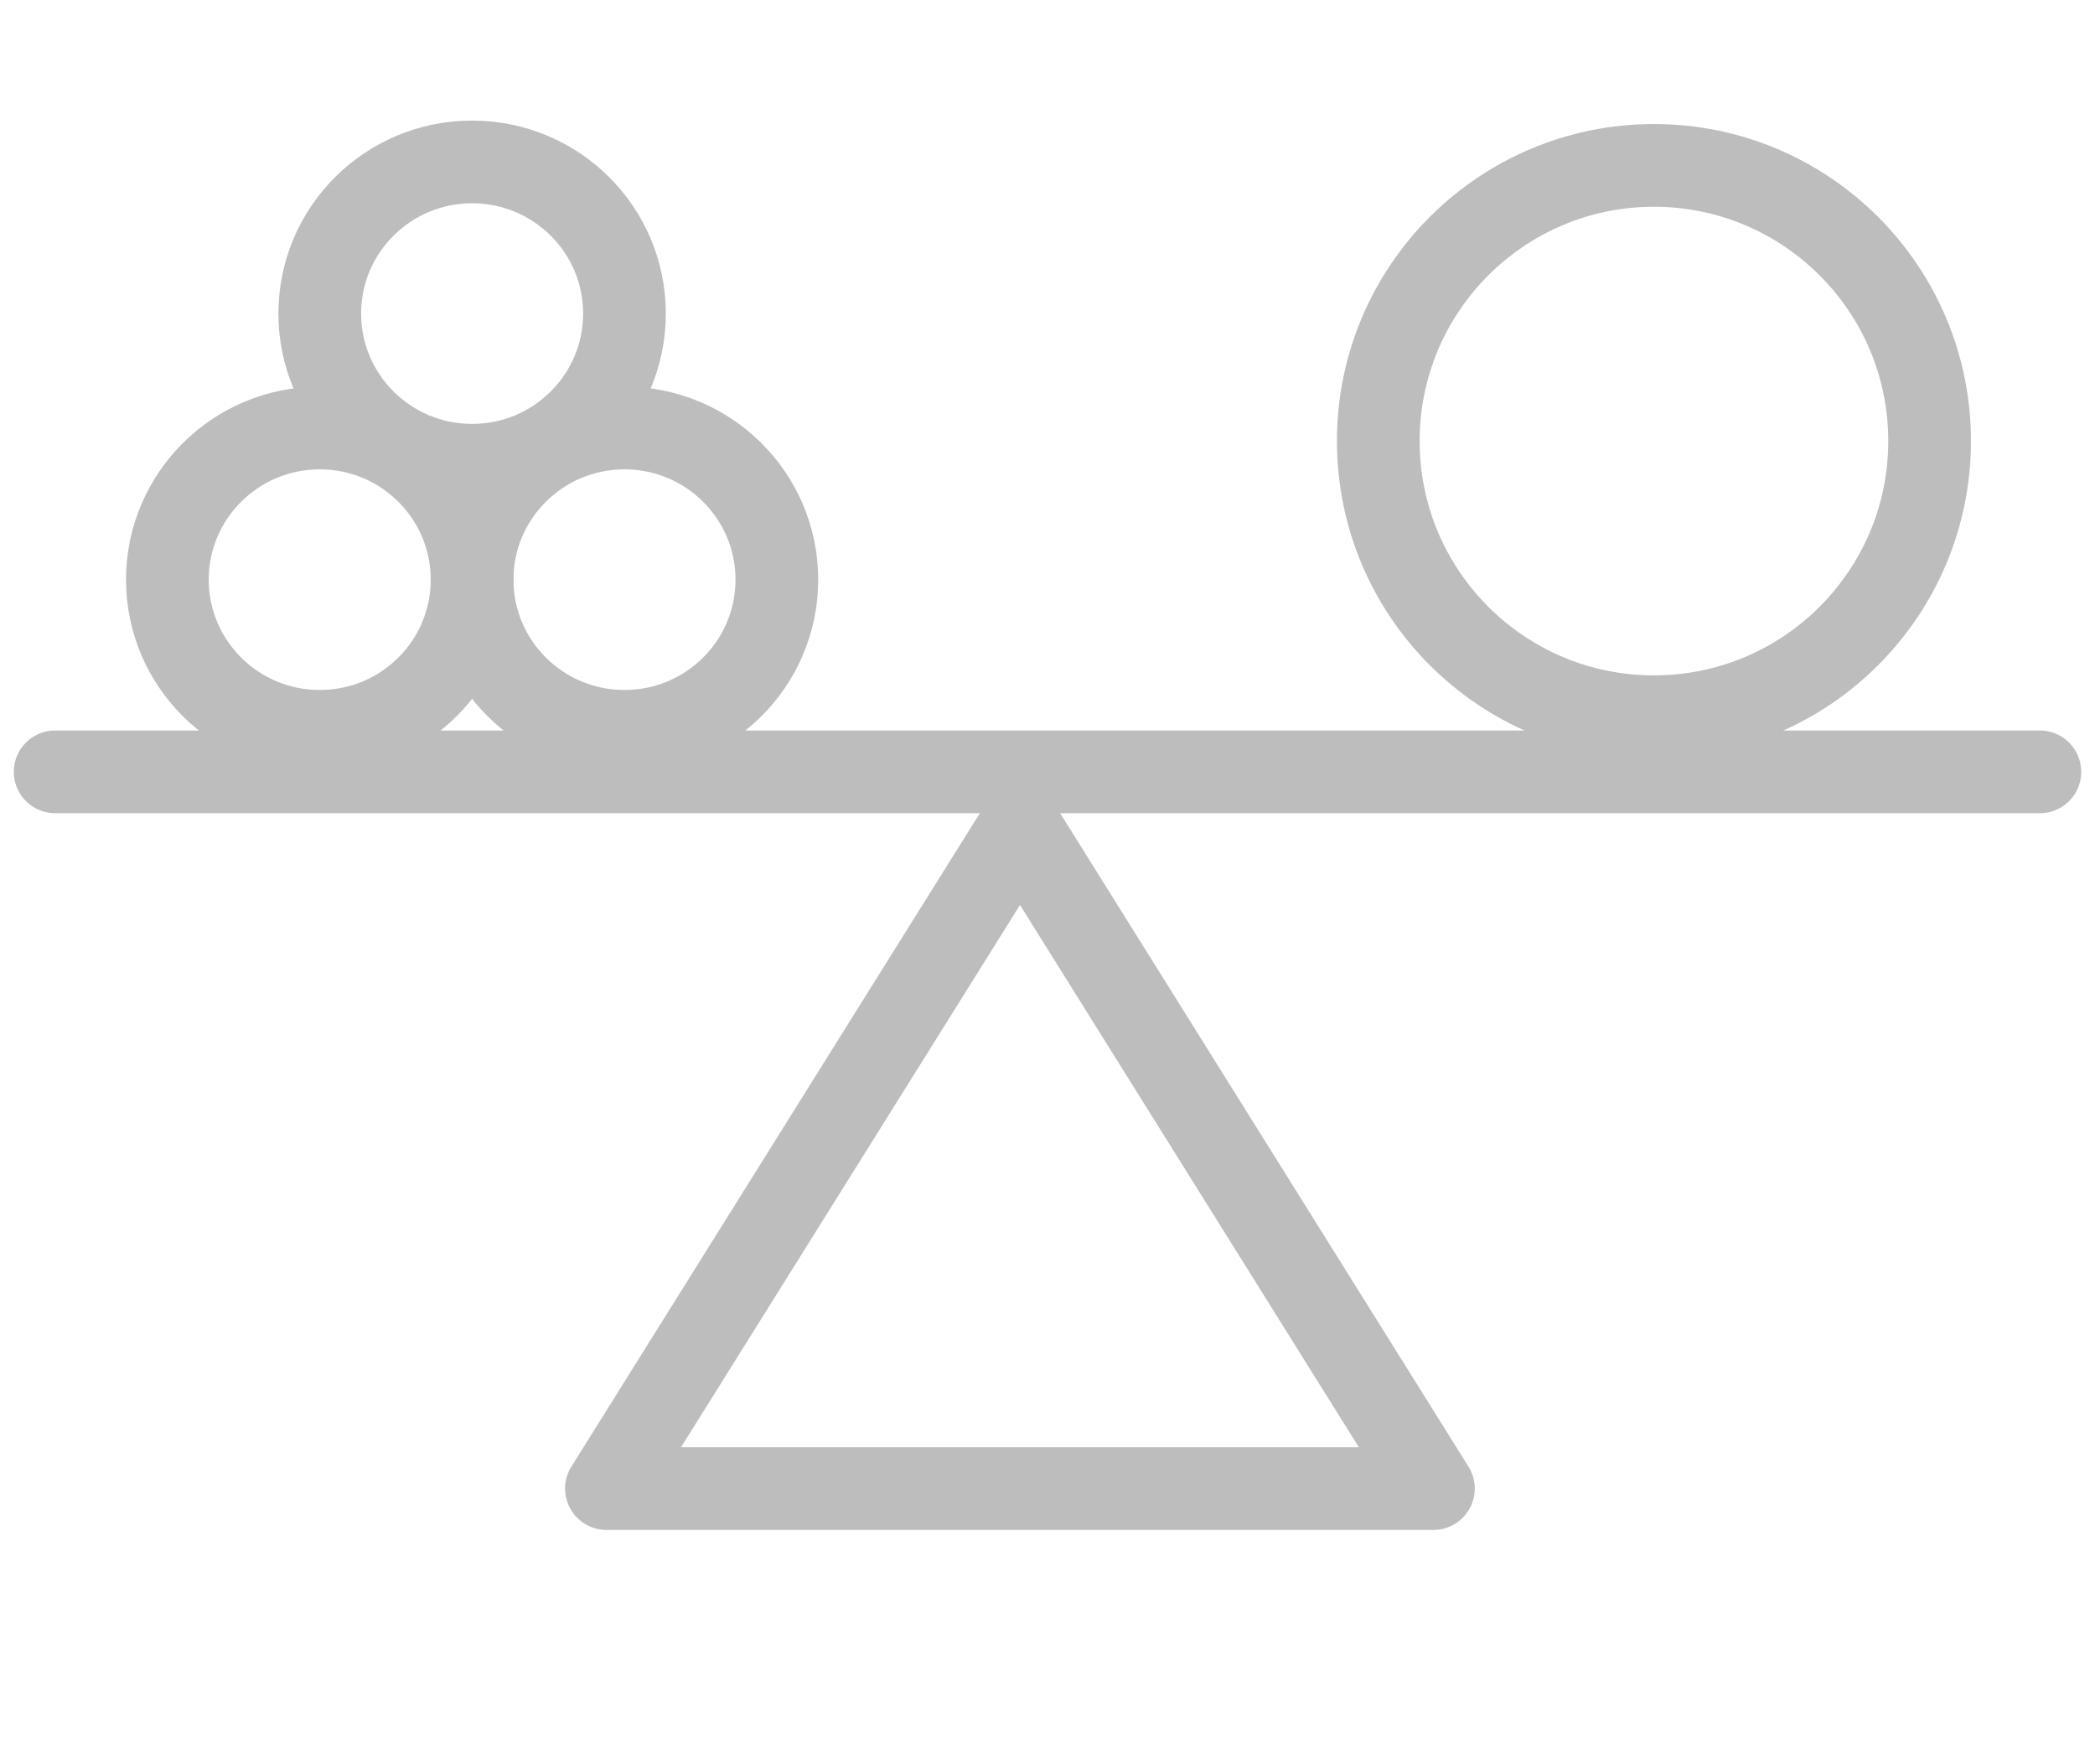 <svg width="38" height="32" viewBox="0 0 38 32" fill="none" xmlns="http://www.w3.org/2000/svg">
<path d="M37 14L1 14" stroke="#BDBDBD" stroke-width="1.5" stroke-linecap="round" stroke-linejoin="round"/>
<path d="M11 27L18.501 15L26 27H11Z" stroke="#BDBDBD" stroke-width="1.5" stroke-linecap="round" stroke-linejoin="round"/>
<path d="M30 13C27.239 13 25 10.761 25 8C25 5.239 27.239 3 30 3C32.761 3 35 5.239 35 8C35 10.761 32.761 13 30 13Z" stroke="#BDBDBD" stroke-width="1.5" stroke-linecap="round" stroke-linejoin="round"/>
<path d="M11.327 13.265C9.801 13.265 8.563 12.034 8.563 10.514C8.563 8.995 9.801 7.763 11.327 7.763C12.854 7.763 14.091 8.995 14.091 10.514C14.091 12.034 12.854 13.265 11.327 13.265Z" stroke="#BDBDBD" stroke-width="1.5" stroke-linecap="round" stroke-linejoin="round"/>
<path d="M5.8 13.265C4.273 13.265 3.036 12.034 3.036 10.514C3.036 8.995 4.273 7.763 5.8 7.763C7.326 7.763 8.563 8.995 8.563 10.514C8.563 12.034 7.326 13.265 5.8 13.265Z" stroke="#BDBDBD" stroke-width="1.5" stroke-linecap="round" stroke-linejoin="round"/>
<path d="M8.563 8.439C7.037 8.439 5.8 7.207 5.8 5.688C5.8 4.168 7.037 2.937 8.563 2.937C10.09 2.937 11.327 4.168 11.327 5.688C11.327 7.207 10.09 8.439 8.563 8.439Z" stroke="#BDBDBD" stroke-width="1.5" stroke-linecap="round" stroke-linejoin="round"/>
</svg>
